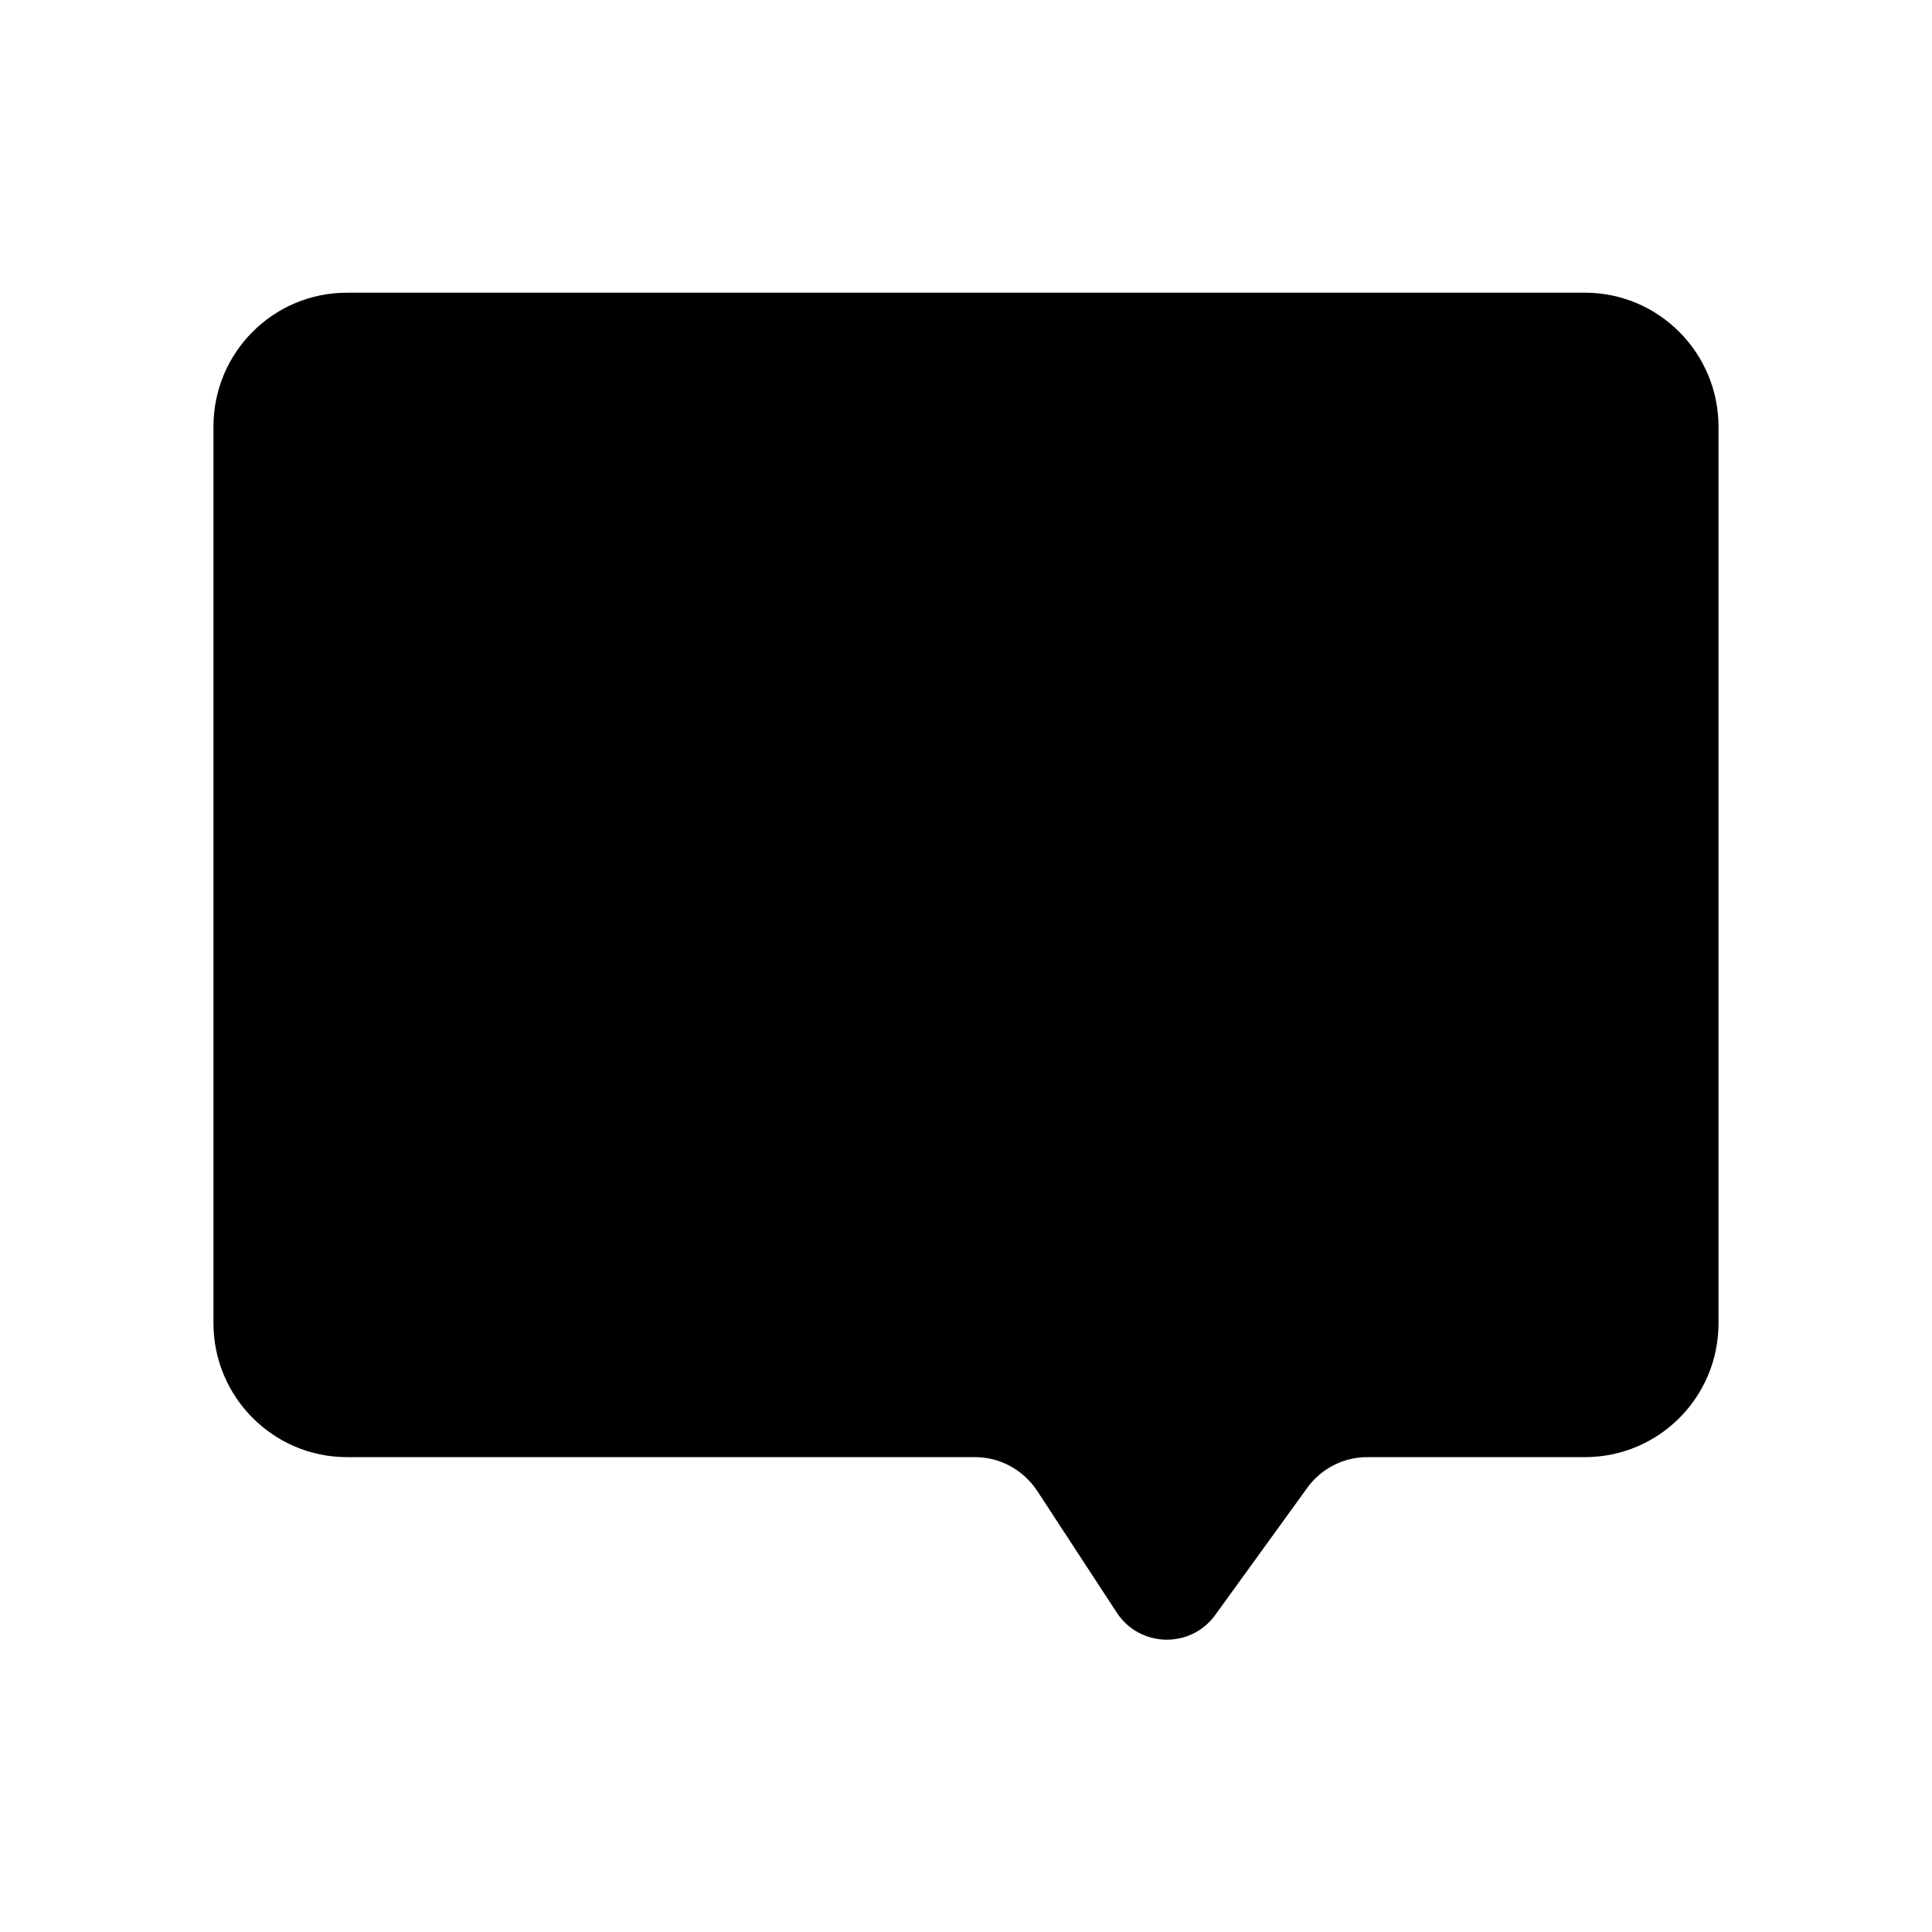 <?xml version="1.0" encoding="UTF-8"?>
<!-- Uploaded to: SVG Repo, www.svgrepo.com, Generator: SVG Repo Mixer Tools -->
<svg fill="#000000" width="800px" height="800px" version="1.1" viewBox="144 144 512 512" xmlns="http://www.w3.org/2000/svg">
 <path d="m564.05 221.57h-328.11c-19.523 0-35.371 15.848-35.371 35.477v237.63c0 19.523 15.848 35.477 35.371 35.477h166.47c6.613 0 12.699 3.359 16.375 8.816l21.203 32.434c6.086 9.238 19.523 9.551 26.031 0.629l24.457-33.797c3.672-5.039 9.551-8.082 15.848-8.082h57.727c19.523 0 35.371-15.848 35.371-35.477l-0.004-237.63c0-19.523-15.848-35.477-35.371-35.477z"/>
</svg>